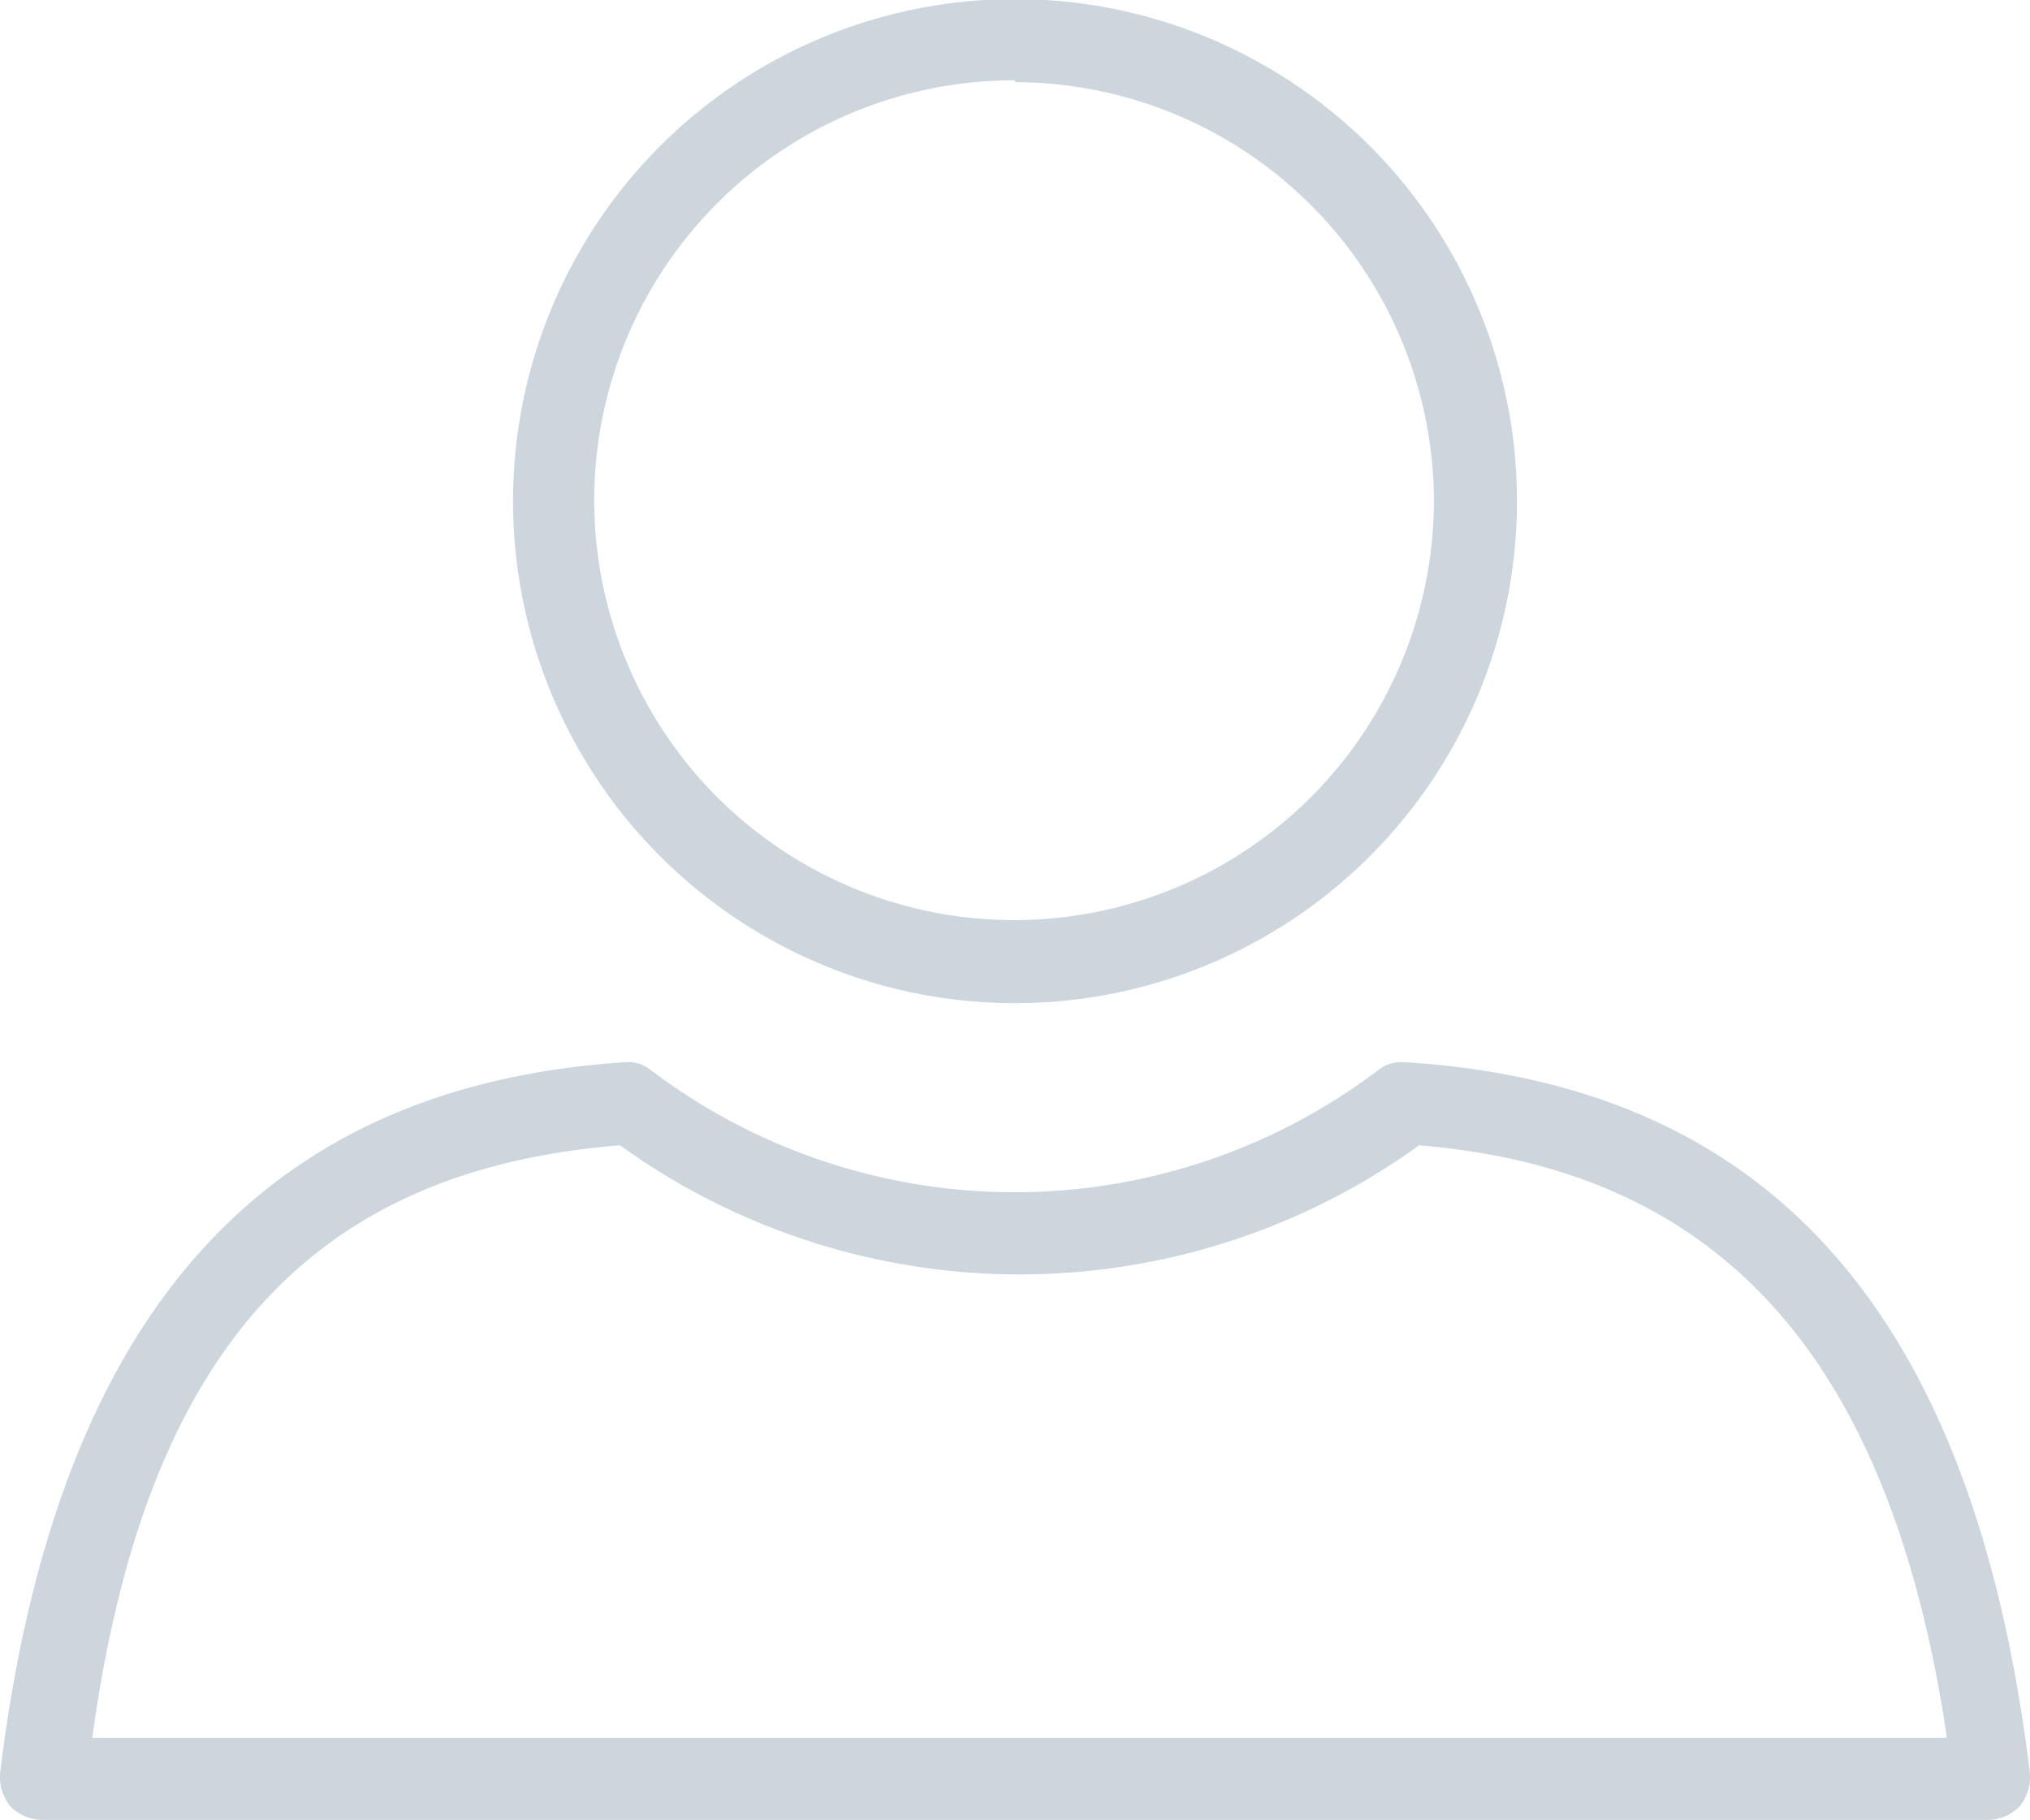 <svg xmlns="http://www.w3.org/2000/svg" viewBox="0 0 22 19.72"><defs><style>.cls-1{fill:#cdd6dd;}</style></defs><title>id</title><g id="レイヤー_2" data-name="レイヤー 2"><g id="オブジェクト"><path class="cls-1" d="M11,10.87a5.44,5.44,0,1,1,5.44-5.43A5.44,5.44,0,0,1,11,10.87Zm0-10a4.55,4.55,0,1,0,4.54,4.55A4.55,4.55,0,0,0,11,.89Z"/><path class="cls-1" d="M21.55,19.72H.45a.49.49,0,0,1-.34-.15A.51.51,0,0,1,0,19.22c.6-4.93,2.81-7.45,6.77-7.71a.39.39,0,0,1,.29.09,6.53,6.53,0,0,0,7.87,0,.41.41,0,0,1,.3-.09c4,.25,6.17,2.78,6.77,7.71a.51.51,0,0,1-.11.35A.49.49,0,0,1,21.55,19.72ZM1,18.83h20.1c-.61-4.1-2.44-6.15-5.72-6.42a7.4,7.4,0,0,1-8.66,0C3.35,12.68,1.57,14.67,1,18.83Z"/></g></g></svg>